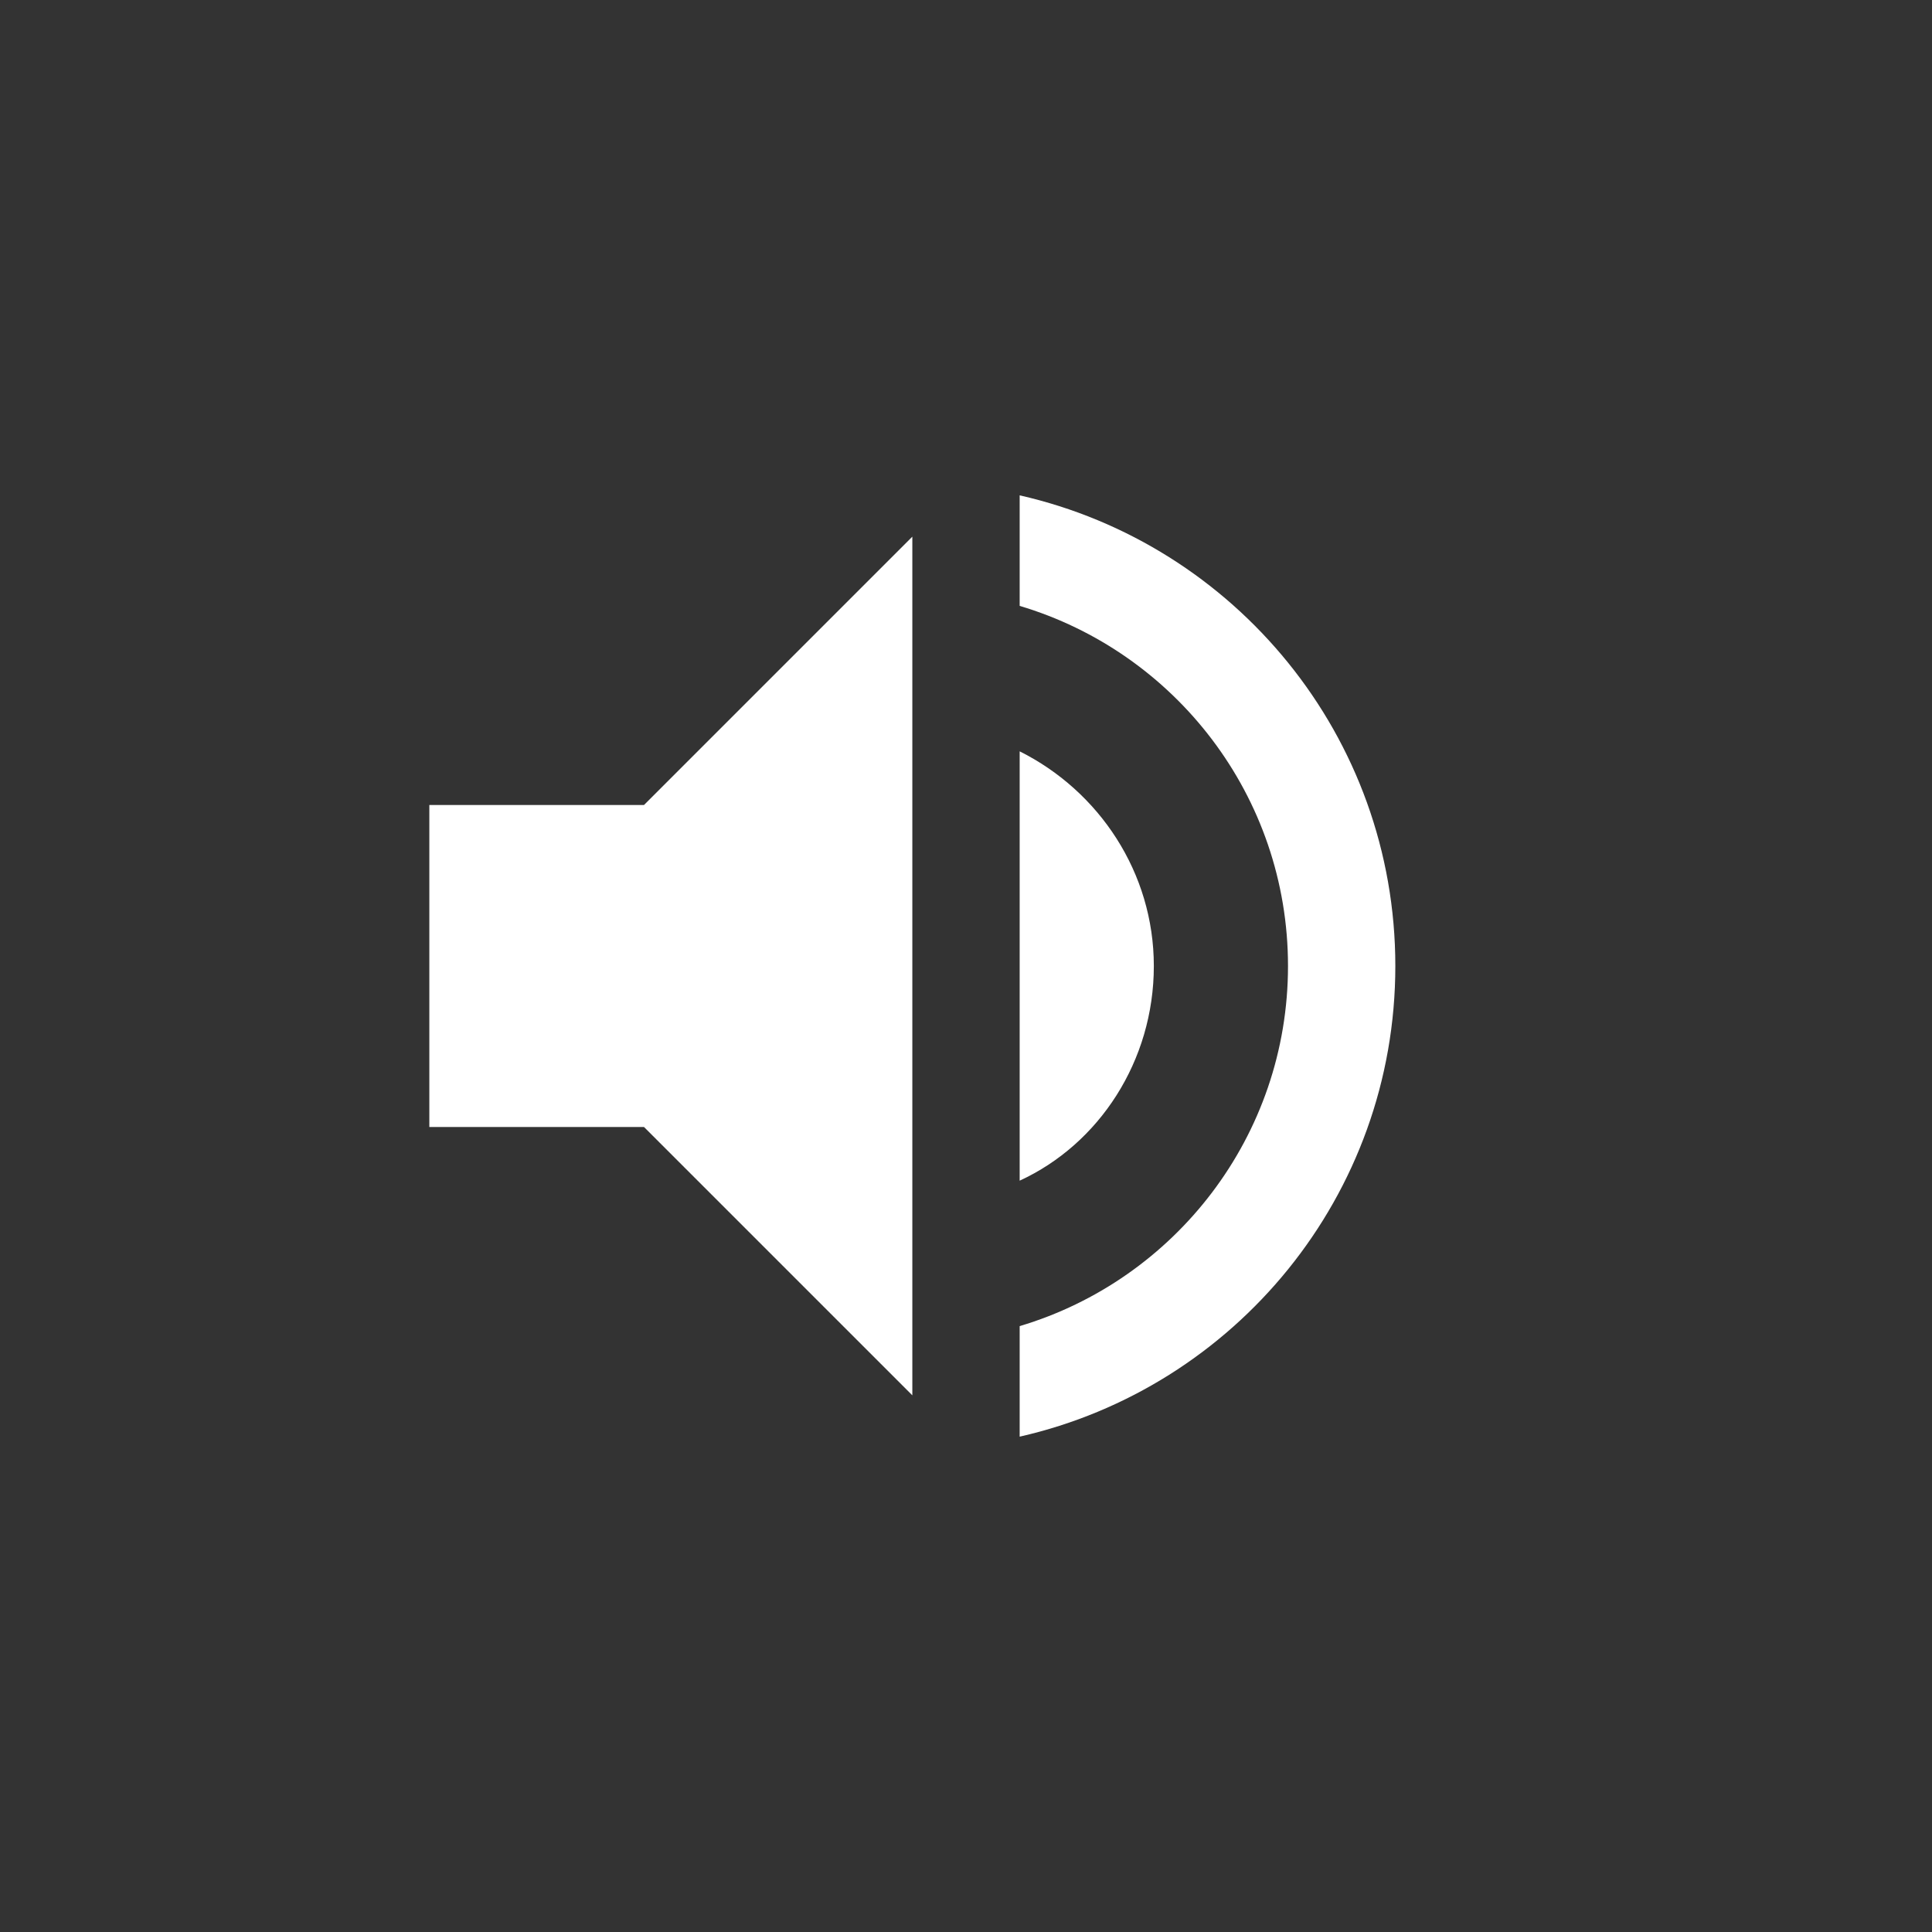 <svg
viewBox="0 0 36 36"
xmlns="http://www.w3.org/2000/svg"
>
<rect x="0" y="0" width="36" height="36" fill="#333333" stroke="none"/>
<path
class="ytp-svg-fill ytp-svg-volume-animation-speaker"
d="M8 21h4l5 5V10l-5 5H8v6zm11-7v8c1.48-.68 2.5-2.23 2.5-4 0-1.74-1.02-3.26-2.5-4zm0-2.71c2.89.86 5 3.54 5 6.71s-2.11 5.85-5 6.71v2.06c4.01-.91 7-4.49 7-8.77s-2.99-7.86-7-8.77v2.06z"
clip-path="url(#a)"
fill="#fff"
/>
</svg>
